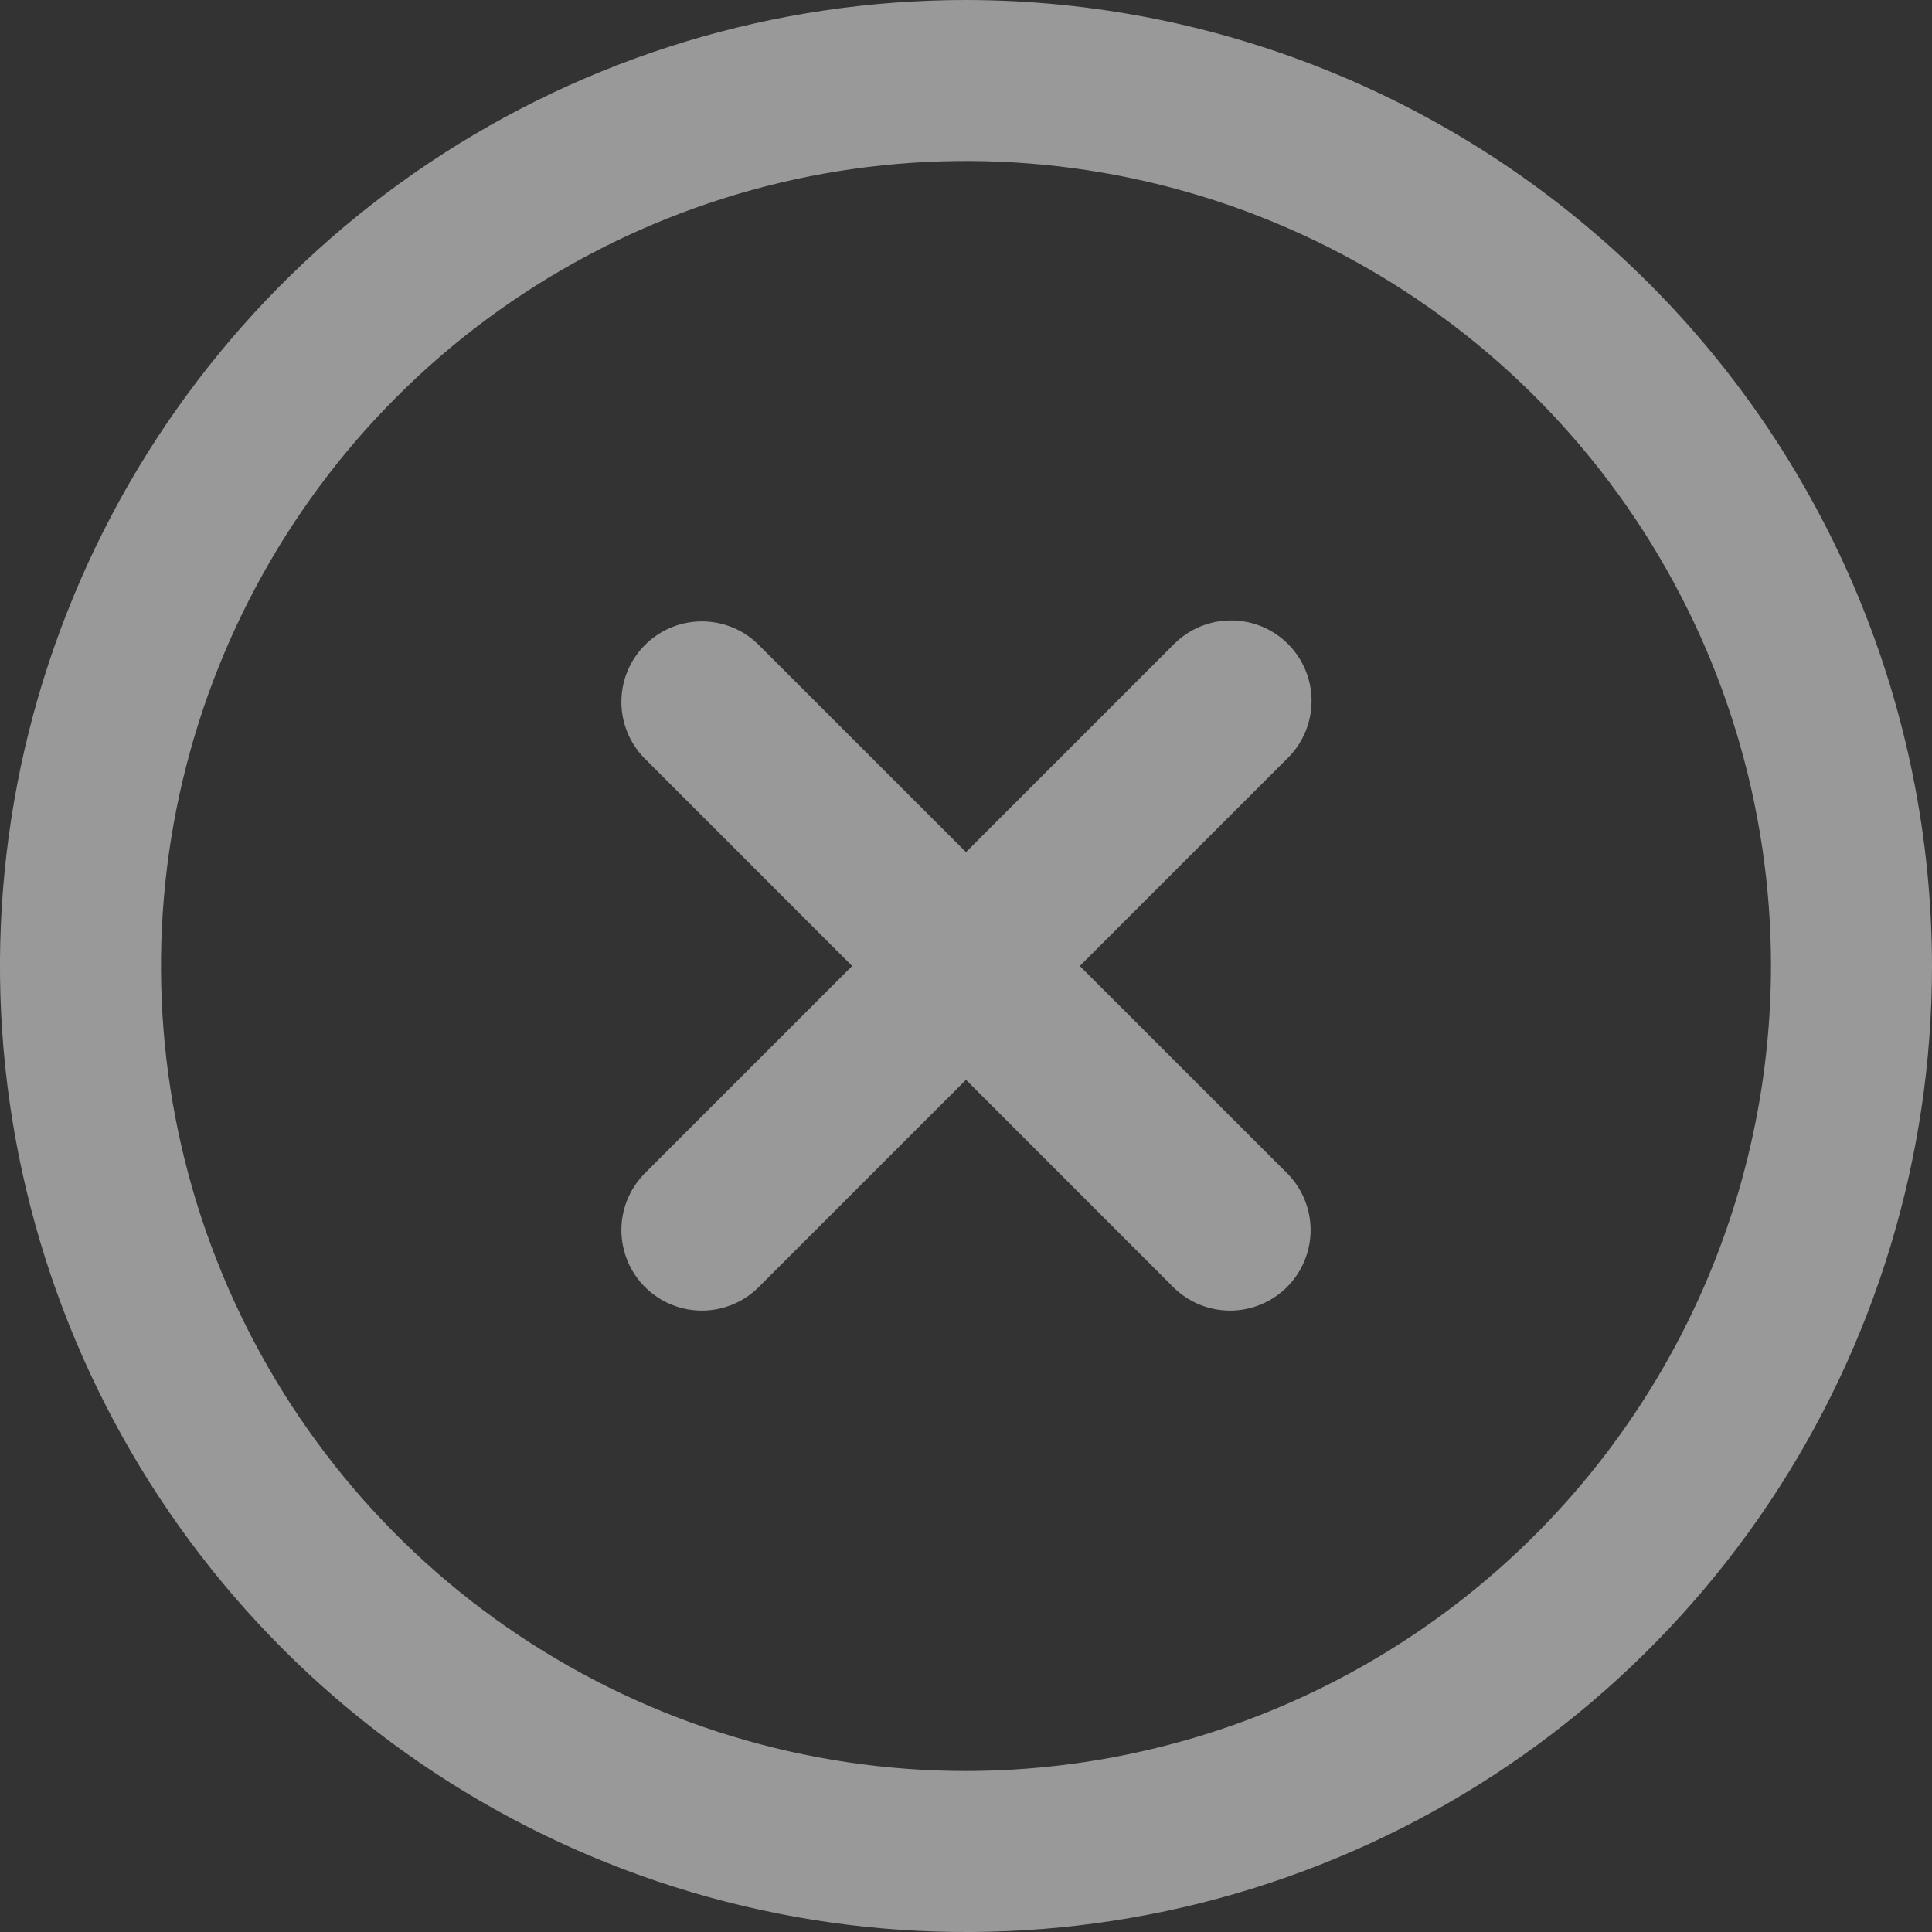 <svg width="30" height="30" viewBox="0 0 30 30" fill="none" xmlns="http://www.w3.org/2000/svg">
<rect x="0" y="0" width="30" height="30" fill="#333333" stroke="none"/>
<g opacity="0.5" clip-path="url(#clip0_548_2459)">
<path d="M20 10C19.765 9.765 19.448 9.634 19.116 9.634C18.785 9.634 18.467 9.765 18.232 10L15 13.232L11.767 10C11.532 9.772 11.216 9.646 10.888 9.649C10.56 9.652 10.247 9.783 10.015 10.015C9.783 10.247 9.652 10.56 9.649 10.888C9.646 11.216 9.772 11.531 10 11.767L13.232 15L10 18.232C9.772 18.468 9.646 18.784 9.649 19.111C9.652 19.439 9.783 19.753 10.015 19.985C10.247 20.216 10.56 20.348 10.888 20.351C11.216 20.354 11.532 20.227 11.767 20L15 16.767L18.232 20C18.468 20.227 18.784 20.354 19.112 20.351C19.439 20.348 19.753 20.216 19.985 19.985C20.216 19.753 20.348 19.439 20.351 19.111C20.354 18.784 20.227 18.468 20 18.232L16.767 15L20 11.767C20.234 11.533 20.366 11.215 20.366 10.883C20.366 10.552 20.234 10.234 20 10Z" fill="white"/>
<path d="M15 0C12.033 0 9.133 0.88 6.666 2.528C4.2 4.176 2.277 6.519 1.142 9.26C0.006 12.001 -0.291 15.017 0.288 17.926C0.867 20.836 2.296 23.509 4.393 25.607C6.491 27.704 9.164 29.133 12.074 29.712C14.983 30.291 17.999 29.994 20.74 28.858C23.481 27.723 25.824 25.8 27.472 23.334C29.12 20.867 30 17.967 30 15C29.996 11.023 28.414 7.21 25.602 4.398C22.79 1.586 18.977 0.004 15 0ZM15 27.5C12.528 27.5 10.111 26.767 8.055 25.393C6 24.02 4.398 22.068 3.452 19.784C2.505 17.5 2.258 14.986 2.74 12.561C3.223 10.137 4.413 7.909 6.161 6.161C7.909 4.413 10.137 3.223 12.561 2.74C14.986 2.258 17.5 2.505 19.784 3.452C22.068 4.398 24.02 6 25.393 8.055C26.767 10.111 27.5 12.528 27.5 15C27.496 18.314 26.178 21.491 23.835 23.835C21.491 26.178 18.314 27.496 15 27.5Z" fill="white"/>
</g>
<defs>
<clipPath id="clip0_548_2459">
<rect width="30" height="30" fill="white"/>
</clipPath>
</defs>
</svg>

